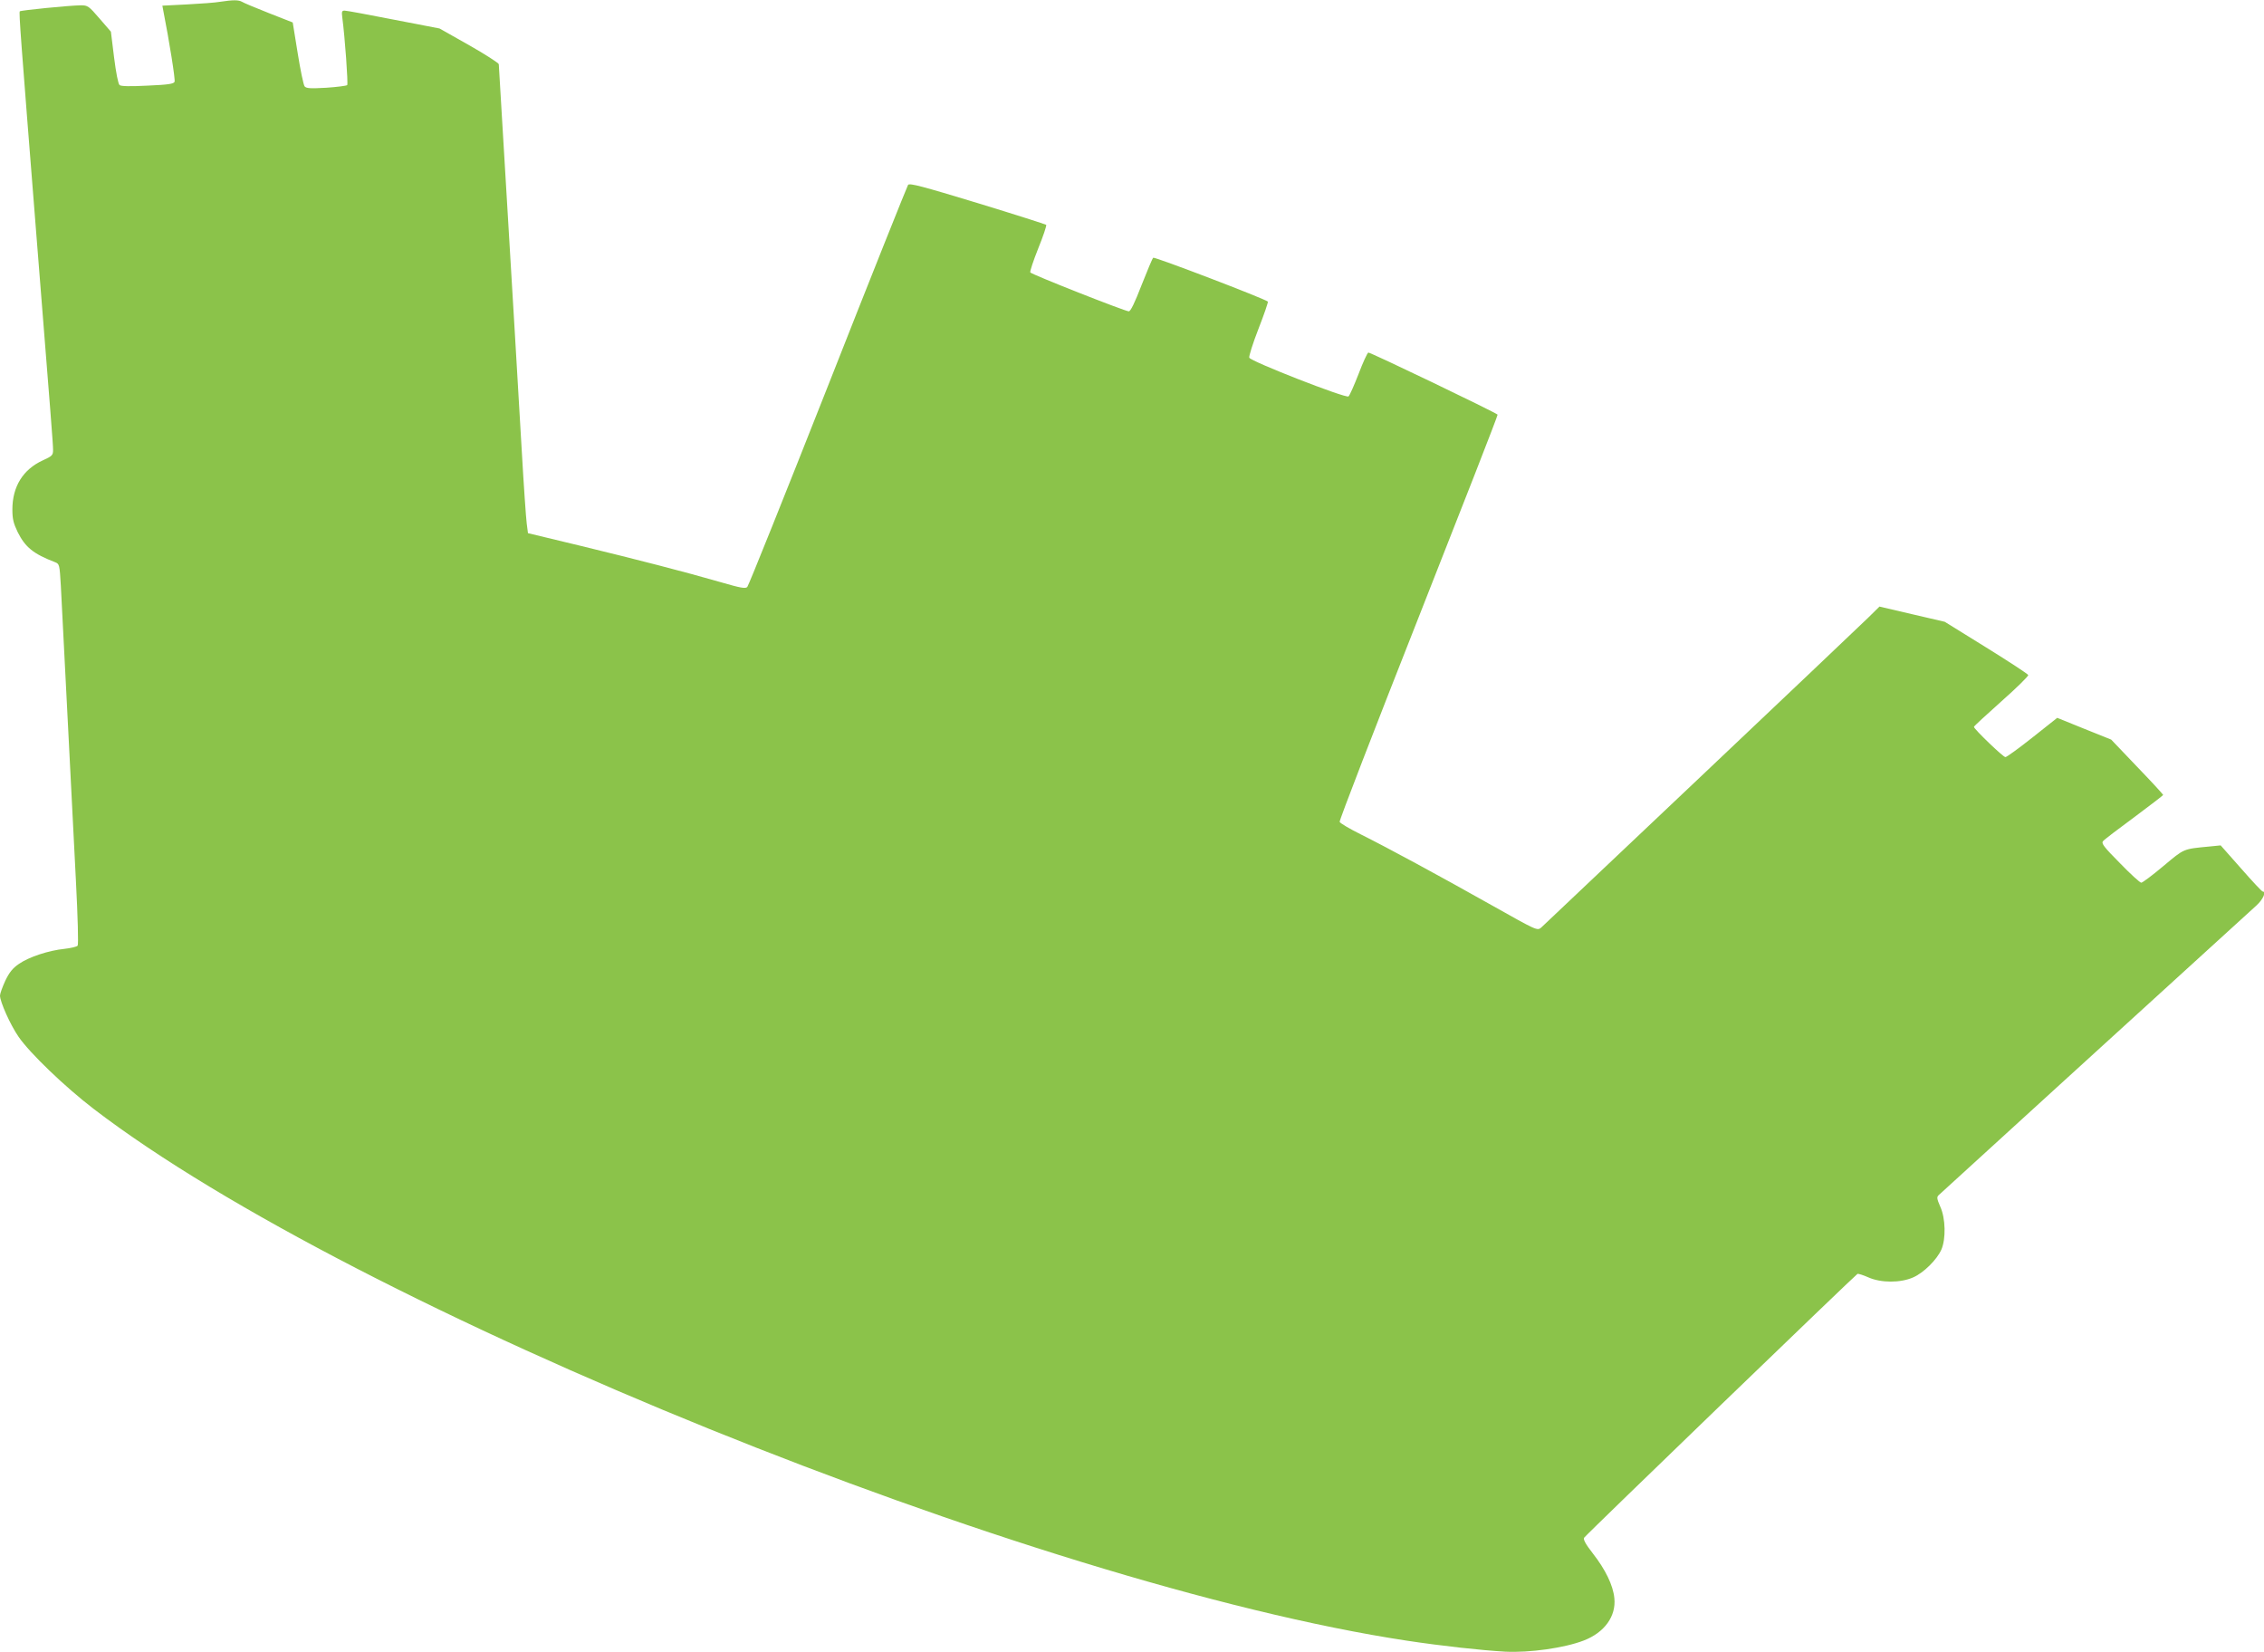 <?xml version="1.0" standalone="no"?>
<!DOCTYPE svg PUBLIC "-//W3C//DTD SVG 20010904//EN"
 "http://www.w3.org/TR/2001/REC-SVG-20010904/DTD/svg10.dtd">
<svg version="1.0" xmlns="http://www.w3.org/2000/svg"
 width="1280pt" height="934pt" viewBox="0 0 1280 934"
 preserveAspectRatio="xMidYMid meet">
<g transform="translate(0,934) scale(0.1,-0.1)"
fill="#8bc34a" stroke="none">
<path d="M1245 9330 c-27 -5 -112 -11 -188 -15 l-139 -7 5 -27 c34 -173 69
-391 64 -403 -4 -12 -35 -17 -152 -22 -100 -5 -150 -4 -159 3 -8 7 -20 69 -31
156 l-18 146 -64 74 c-61 71 -67 75 -106 75 -67 -1 -338 -28 -345 -34 -6 -6 5
-146 93 -1256 84 -1053 95 -1190 95 -1223 0 -30 -4 -35 -59 -60 -111 -51 -171
-148 -171 -277 0 -54 6 -78 30 -128 43 -86 89 -123 211 -170 25 -10 26 -13 33
-134 10 -203 24 -470 46 -898 11 -223 29 -567 39 -765 11 -211 15 -365 10
-371 -5 -6 -39 -14 -75 -18 -89 -9 -201 -46 -257 -85 -35 -24 -54 -47 -77 -95
-16 -35 -30 -73 -30 -84 0 -35 58 -165 105 -233 63 -92 263 -284 425 -408
1477 -1131 5319 -2687 7425 -3006 199 -30 417 -54 555 -62 138 -7 335 21 444
63 117 45 184 137 173 240 -7 72 -50 161 -122 253 -40 51 -55 79 -49 88 12 18
1535 1487 1546 1492 5 1 32 -7 61 -20 72 -32 182 -32 254 0 59 26 133 99 159
157 26 60 24 176 -6 242 -20 46 -21 55 -9 66 10 10 1224 1116 1797 1638 37 34
56 78 35 78 -5 0 -60 59 -123 131 l-115 130 -60 -6 c-155 -15 -143 -10 -264
-111 -62 -52 -118 -94 -125 -94 -7 0 -61 49 -120 110 -91 92 -107 112 -96 125
6 8 86 69 176 135 90 67 164 124 164 126 0 3 -66 75 -147 159 l-147 154 -152
61 -153 62 -140 -111 c-77 -61 -146 -111 -153 -111 -13 0 -178 159 -178 171 0
4 70 68 155 144 86 76 154 143 152 149 -2 6 -109 76 -238 156 l-234 145 -185
43 -184 43 -65 -64 c-90 -88 -1822 -1727 -1848 -1751 -22 -18 -24 -17 -280
127 -304 171 -583 322 -741 401 -62 31 -115 62 -118 70 -3 7 198 527 446 1155
248 629 450 1145 447 1147 -14 14 -722 354 -731 351 -6 -3 -31 -57 -55 -121
-25 -64 -50 -121 -57 -127 -15 -12 -553 198 -561 219 -3 7 20 81 52 163 32 82
56 152 53 154 -14 15 -642 255 -648 248 -5 -4 -34 -74 -66 -155 -39 -101 -62
-148 -72 -148 -21 0 -551 209 -557 220 -3 5 17 66 45 136 28 69 48 129 45 133
-4 3 -178 59 -388 123 -313 95 -384 114 -393 103 -5 -8 -210 -519 -453 -1137
-244 -618 -449 -1129 -456 -1136 -10 -11 -37 -6 -151 27 -208 60 -465 126
-794 206 l-295 71 -7 54 c-4 30 -17 215 -28 410 -11 195 -29 501 -40 680 -11
179 -29 480 -40 670 -11 190 -27 453 -35 585 -8 132 -15 245 -15 252 0 6 -75
55 -167 107 l-168 95 -259 50 c-142 28 -267 51 -278 51 -15 0 -17 -6 -13 -37
15 -112 34 -377 28 -384 -4 -4 -58 -11 -118 -15 -91 -5 -113 -4 -123 8 -6 8
-24 93 -39 188 l-28 173 -135 53 c-74 29 -143 58 -152 64 -20 11 -50 11 -123
0z"/>
</g>
</svg>

